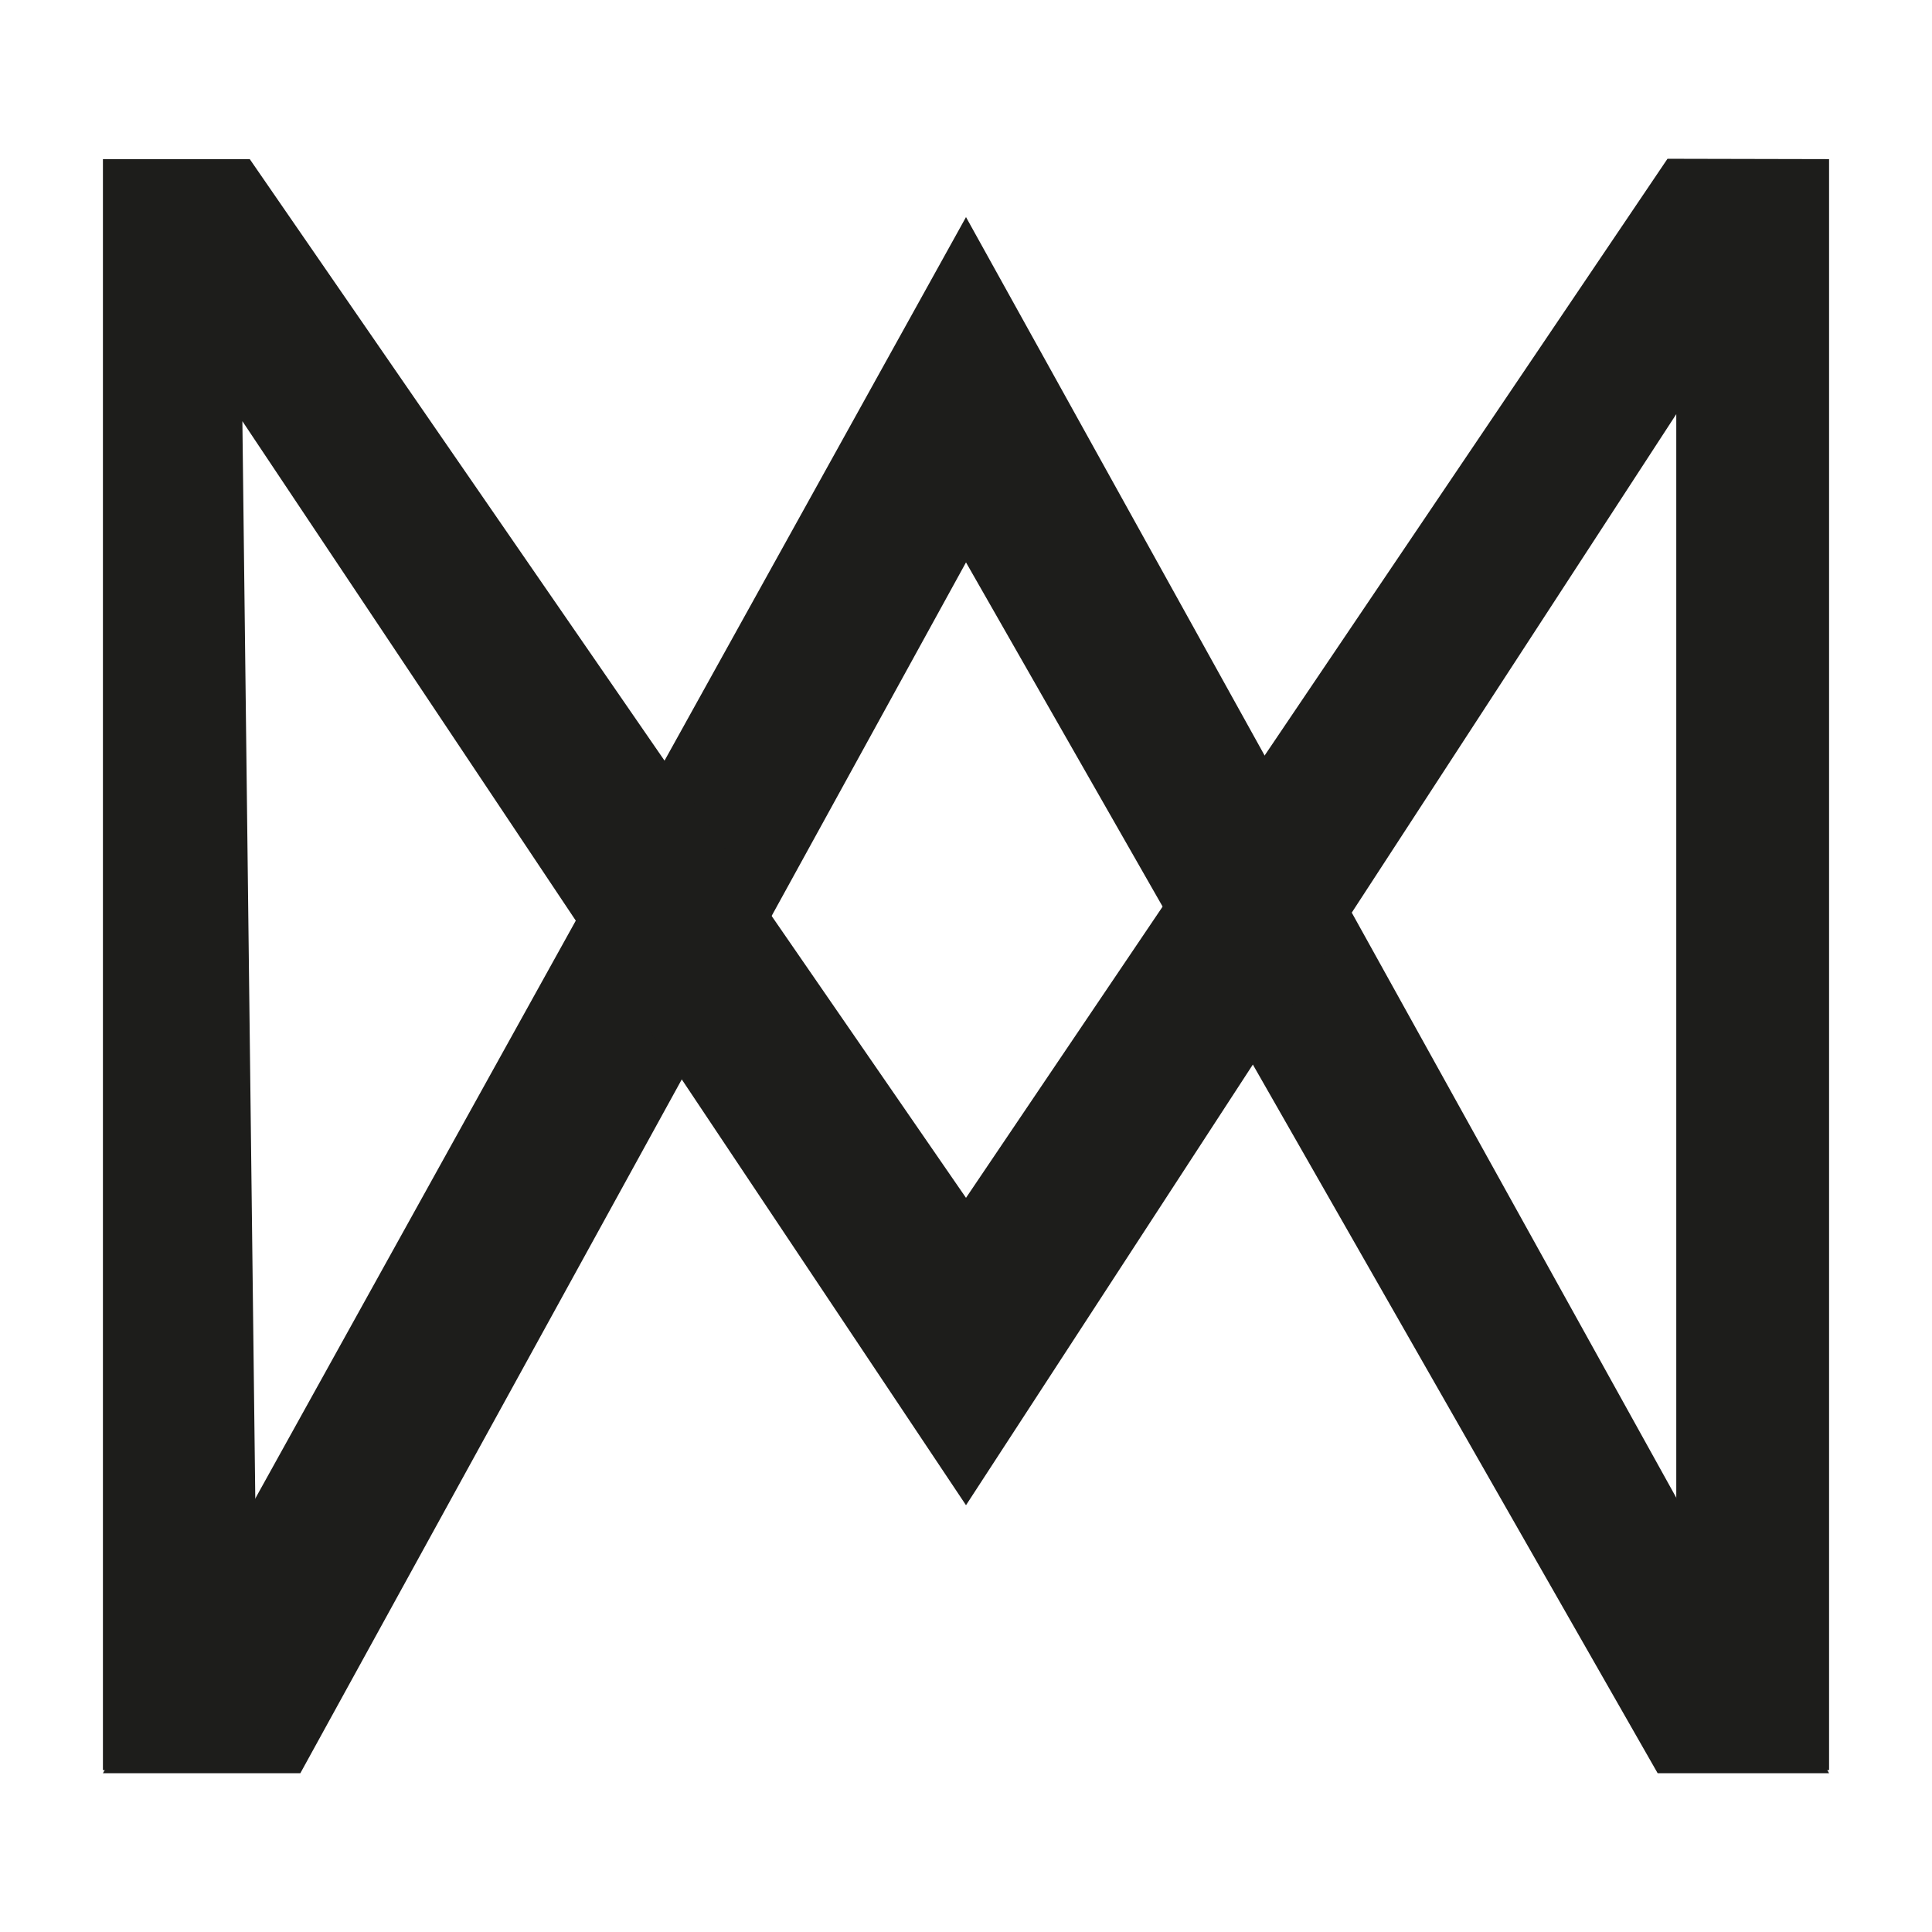 <svg xmlns="http://www.w3.org/2000/svg" version="1.1" xmlns:xlink="http://www.w3.org/1999/xlink" xmlns:svgjs="http://svgjs.dev/svgjs" width="550" height="550"><rect width="100%" height="100%" fill="#808080" stroke="none"/><svg version="1.1" id="SvgjsSvg1003" xmlns="http://www.w3.org/2000/svg" xmlns:xlink="http://www.w3.org/1999/xlink" x="0px" y="0px" viewBox="0 0 550 550" style="enable-background:new 0 0 550 550;" xml:space="preserve">
<style type="text/css">
	.st0{fill:#FFFFFF;}
	.st1{fill:#1D1D1B;}
</style>
<rect x="-16.9" y="-17.7" class="st0" width="582.8" height="582.8"></rect>
<g id="SvgjsG1002">
	<g>
		<polygon class="st1" points="275,61.8 520.7,504.8 471.9,504.8 275,160.1 85.5,504.8 29.3,504.8 		"></polygon>
		<polygon class="st1" points="29.3,503.9 29.3,45.3 71.1,45.3 275,341 474.7,45.2 520.7,45.3 520.7,503.9 477.2,503.9 477.2,117.9 
			275,428.5 69,119.9 73.6,503.9 		"></polygon>
	</g>
</g>
</svg><style>@media (prefers-color-scheme: light) { :root { filter: none; } }
@media (prefers-color-scheme: dark) { :root { filter: none; } }
</style></svg>